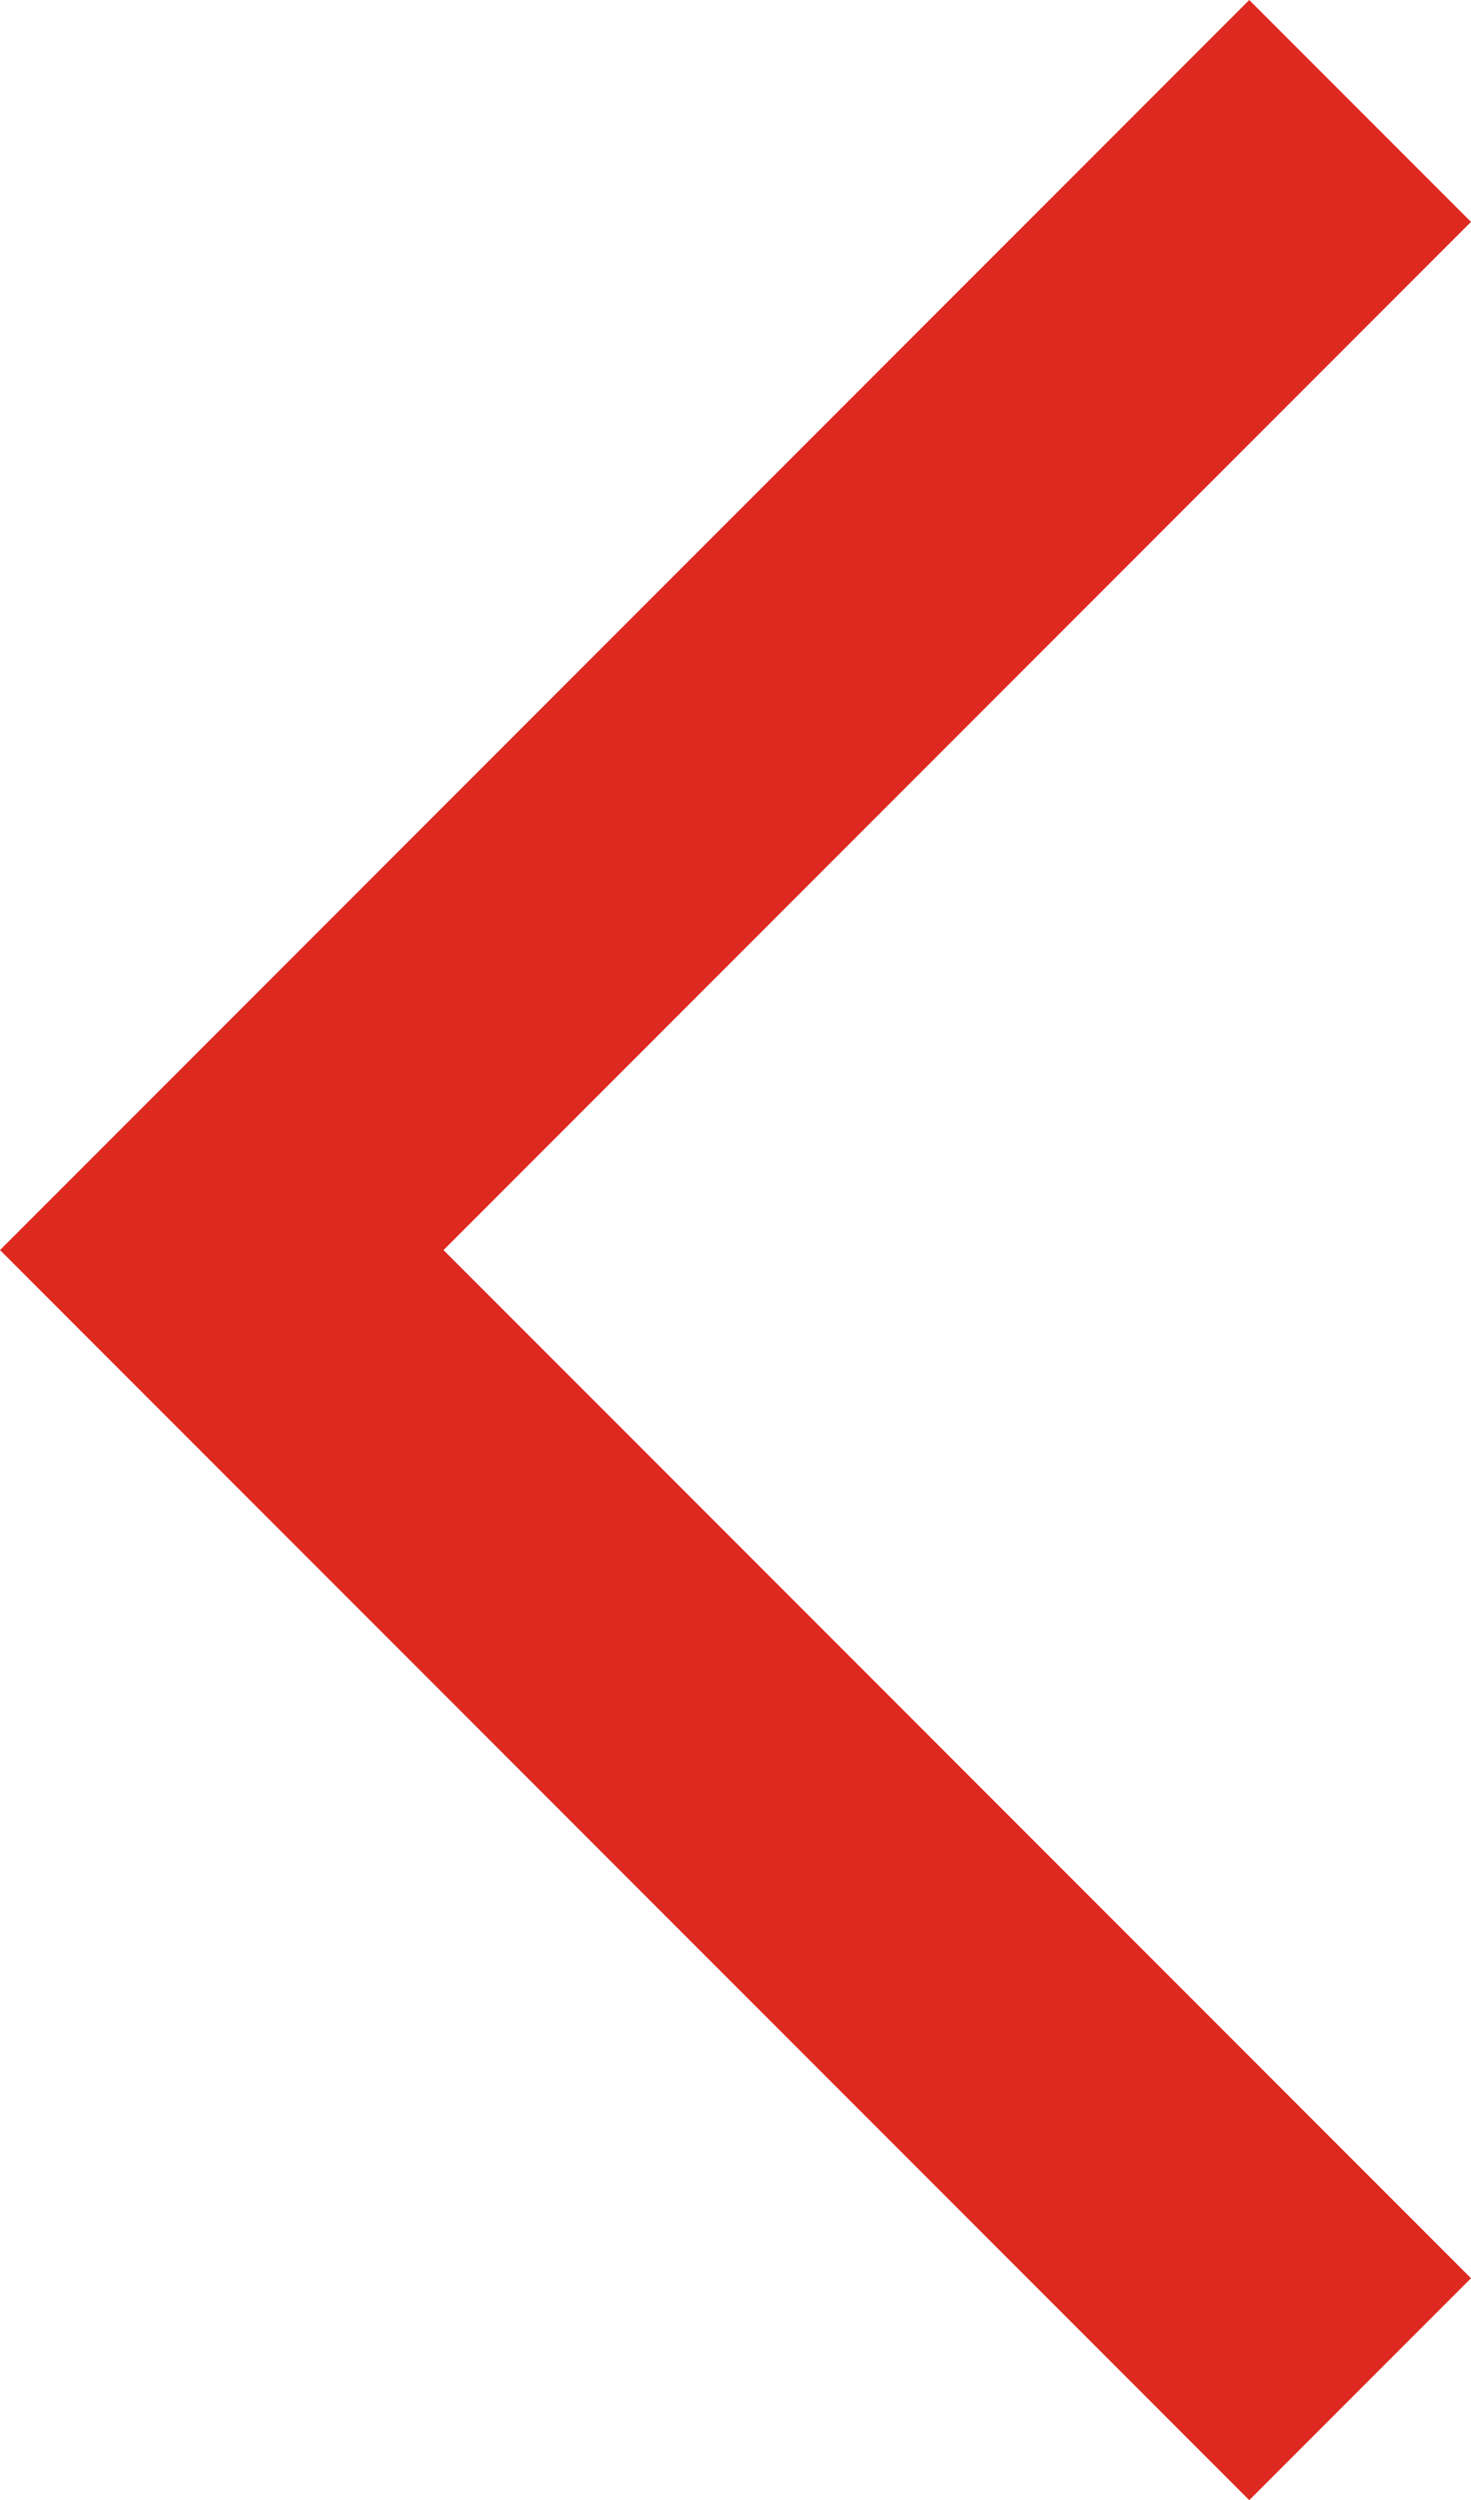 <svg xmlns="http://www.w3.org/2000/svg" width="27.622" height="46.916" viewBox="0 0 27.622 46.916">
  <path id="arrow_back_ios_FILL0_wght400_GRAD0_opsz24" d="M23.458-833.084,0-856.542,23.458-880l4.164,4.164L8.328-856.542l19.294,19.294Z" transform="translate(0 880)" fill="#de2921"/>
</svg>
